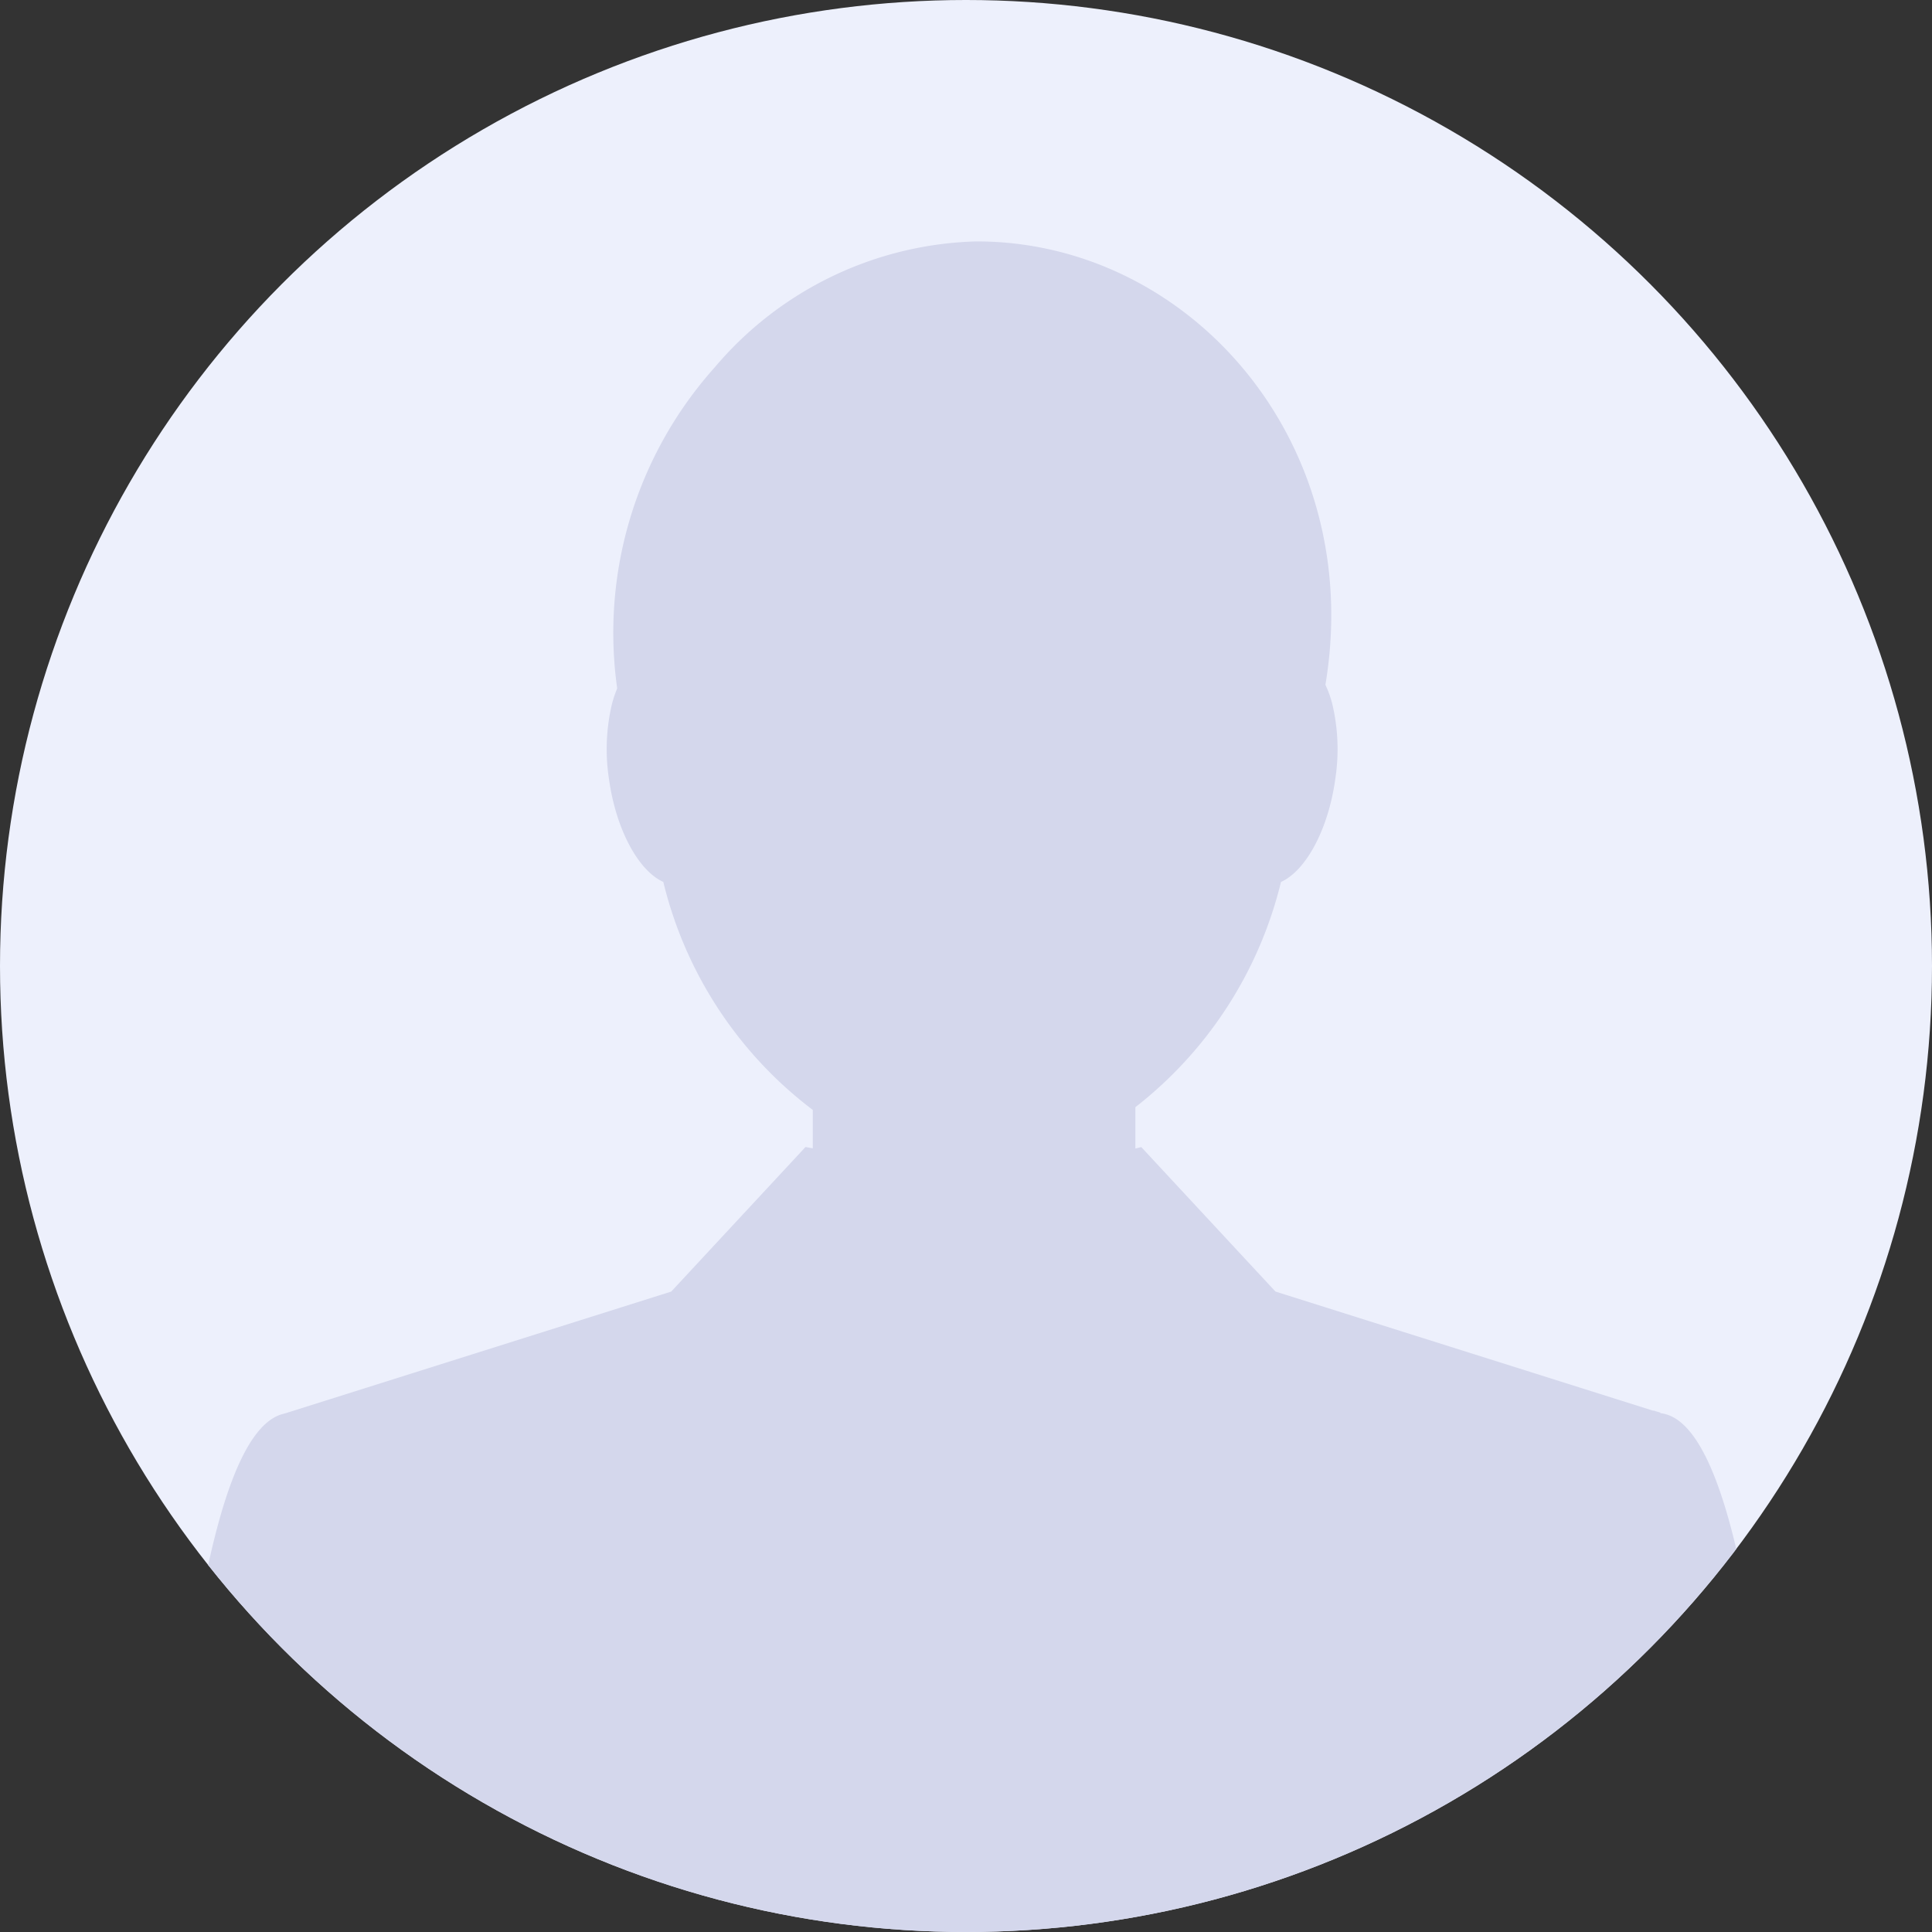 <svg xmlns="http://www.w3.org/2000/svg" xmlns:xlink="http://www.w3.org/1999/xlink" width="100" height="100" viewBox="0 0 100 100">
  <rect x="0" y="0" width="100" height="100" fill="#333333" stroke="none"/>
  <defs>
    <clipPath id="clip-path">
      <circle id="楕円形_618" data-name="楕円形 618" cx="50" cy="50" r="50" fill="#edf0fc"/>
    </clipPath>
  </defs>
  <g id="グループ_7816" data-name="グループ 7816" transform="translate(5454 -15800)">
    <g id="グループ_7540" data-name="グループ 7540" transform="translate(-6077 15153)">
      <circle id="楕円形_617" data-name="楕円形 617" cx="50" cy="50" r="50" transform="translate(623 647)" fill="#edf0fc"/>
      <g id="マスクグループ_33" data-name="マスクグループ 33" transform="translate(623 647)" clip-path="url(#clip-path)">
        <path id="パス_15148" data-name="パス 15148" d="M967.048,638.941a59.663,59.663,0,0,0,41.413-16.638c-1.059-10.724-2.747-19.77-5.84-20.182l-.071-.022.027-.012c-.094-.027-.3-.086-.342-.108l-.037.008L983.538,596.1h0l-.229-.072-.66-.208-6.945-7.477-.306.073v-2.14a21.088,21.088,0,0,0,7.536-11.656c1.28-.578,2.446-2.692,2.812-5.332a10.181,10.181,0,0,0-.154-3.874,5.577,5.577,0,0,0-.358-1c2.1-12.537-7.012-22.95-18.06-22.95a18.365,18.365,0,0,0-13.542,6.511,20.606,20.606,0,0,0-5.055,16.628,5.79,5.79,0,0,0-.272.809,10.166,10.166,0,0,0-.154,3.874c.366,2.64,1.532,4.755,2.813,5.332a21,21,0,0,0,7.736,11.8v1.989l-.37-.068-.008.01v-.01l-6.948,7.481-20.022,6.316h0c-3.013.635-4.671,9.582-5.715,20.161A59.662,59.662,0,0,0,967.048,638.941Z" transform="translate(-916.631 -528.969)" fill="#d4d7ec"/>
      </g>
    </g>
  </g>
</svg>
